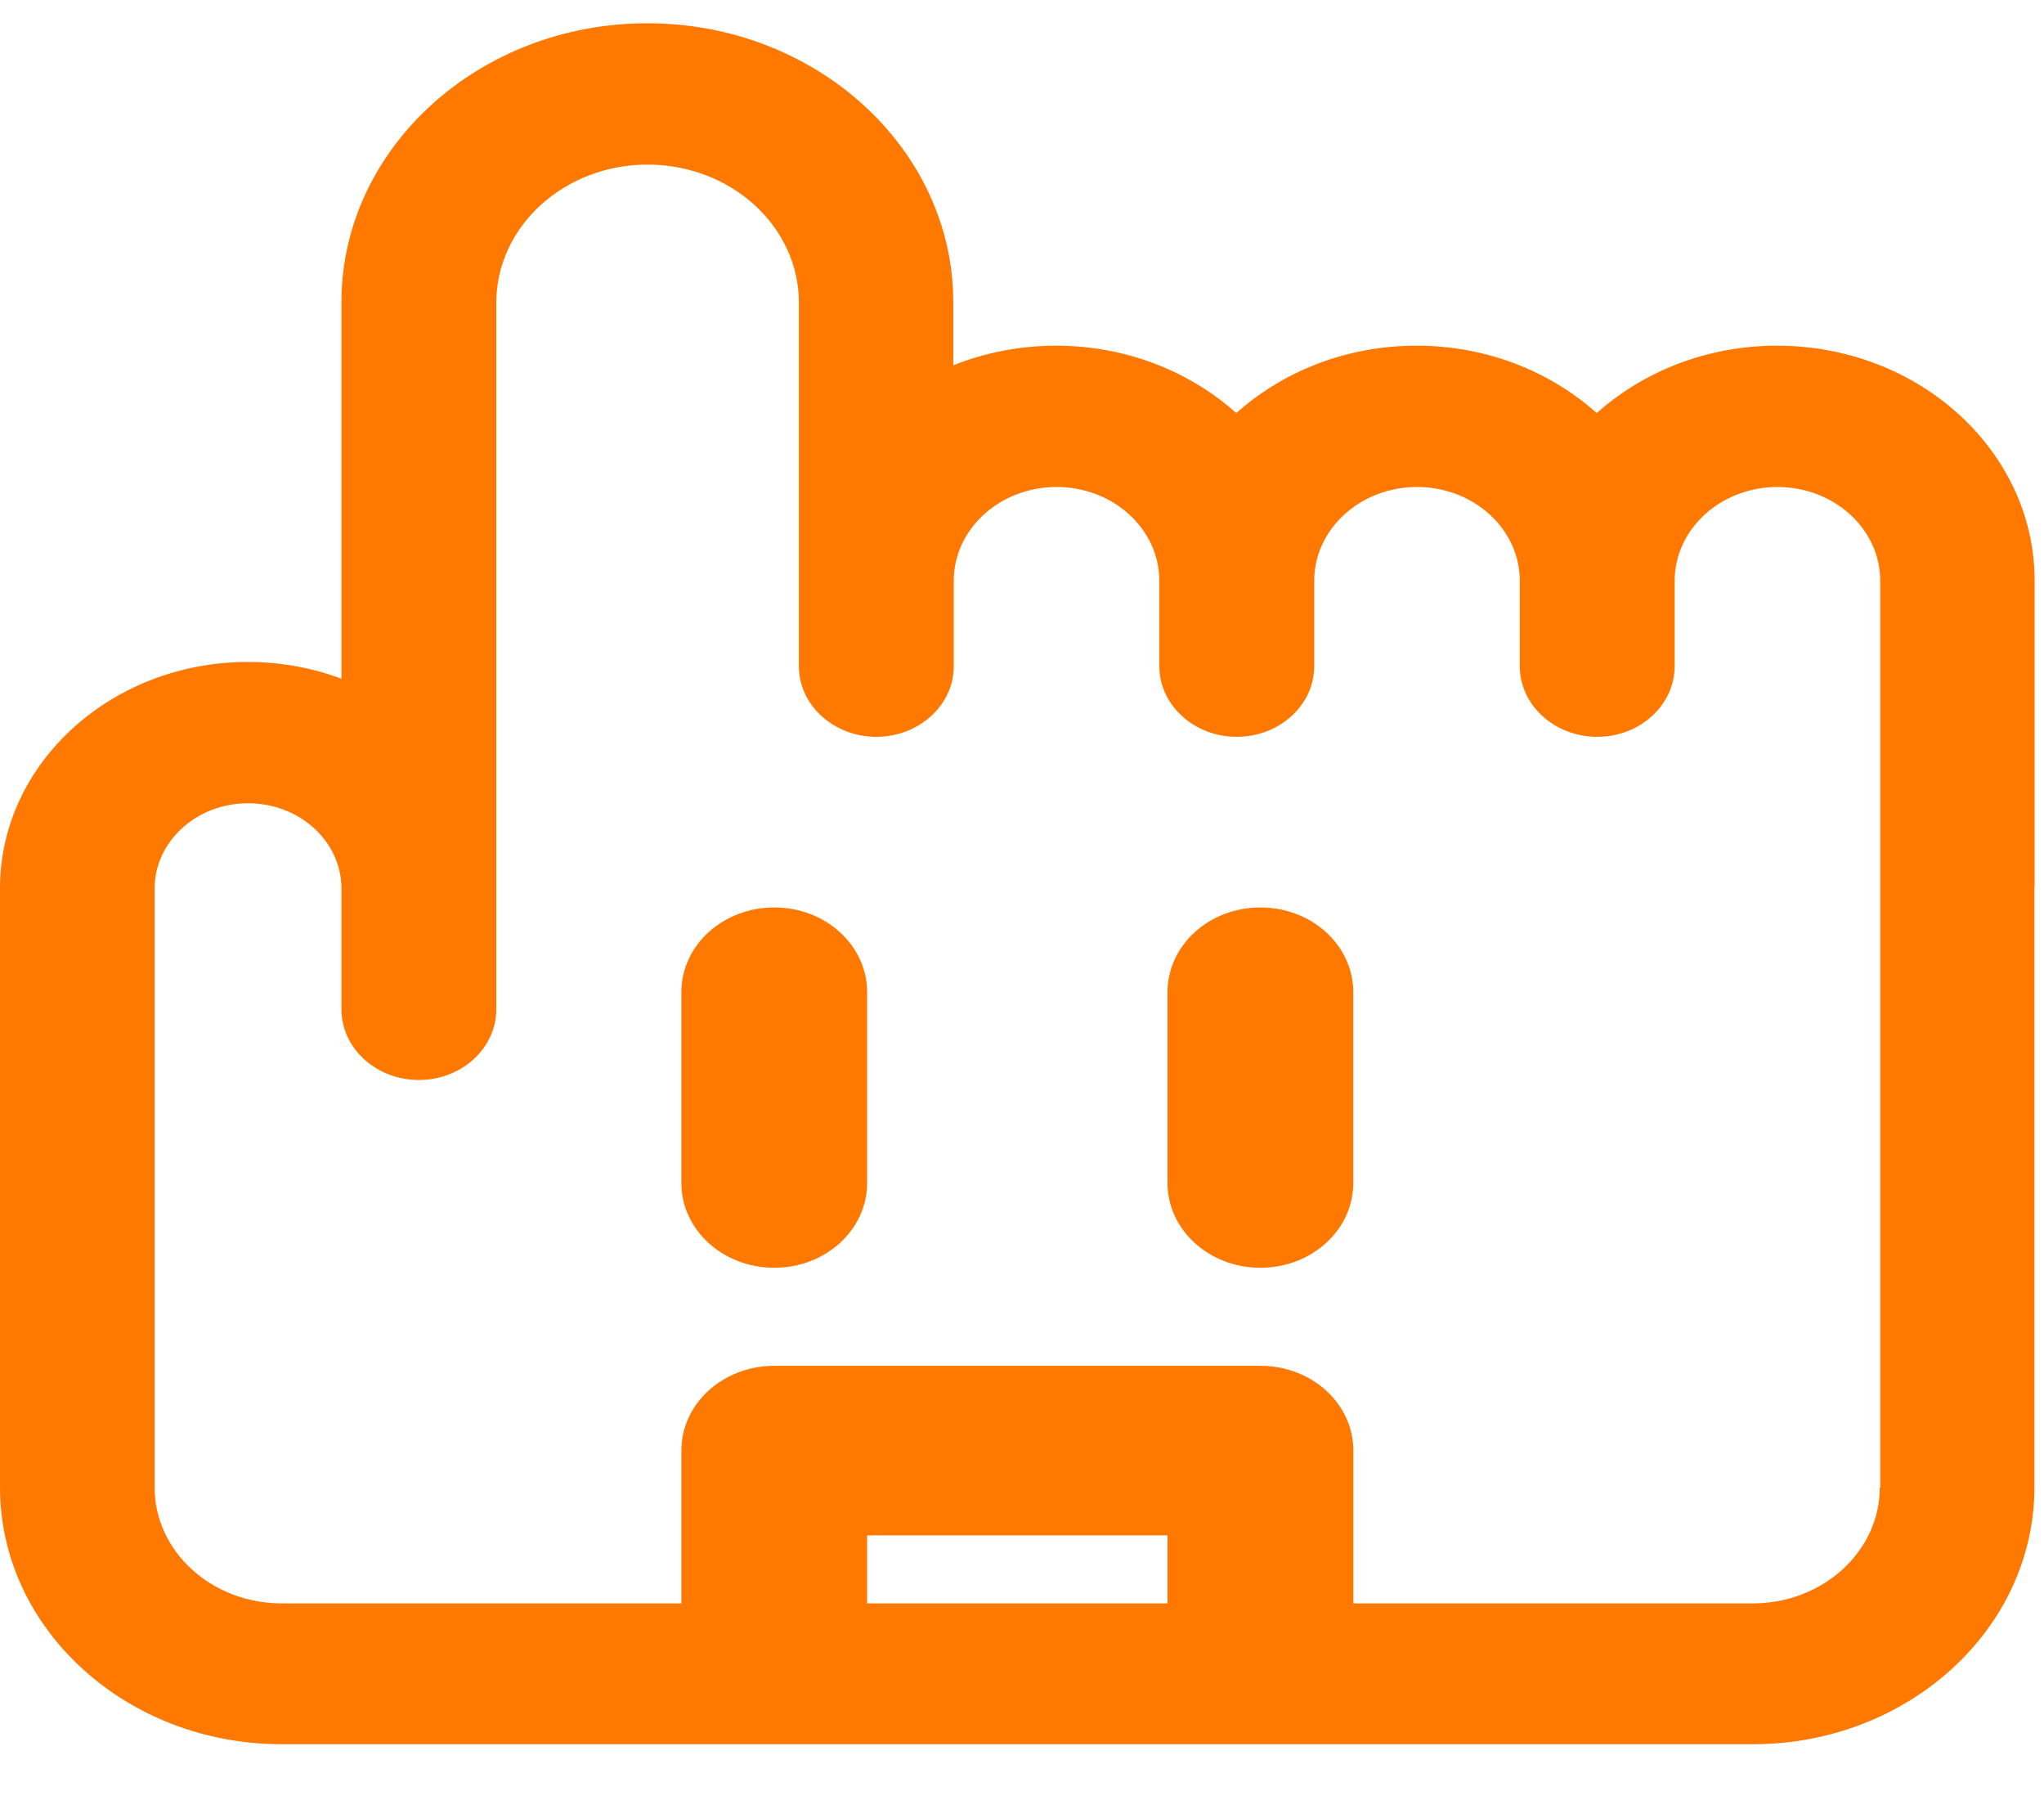 <svg width="26" height="23" viewBox="0 0 26 23" fill="none" xmlns="http://www.w3.org/2000/svg">
<path d="M25.881 11.271V7.386C25.881 5.737 24.411 4.396 22.604 4.396C21.711 4.396 20.904 4.724 20.311 5.253C19.719 4.724 18.912 4.396 18.019 4.396C17.125 4.396 16.318 4.724 15.726 5.253C15.134 4.724 14.326 4.396 13.433 4.396C12.97 4.396 12.528 4.486 12.126 4.645V3.845C12.126 1.889 10.38 0.296 8.234 0.296C6.089 0.296 4.343 1.889 4.343 3.845V8.631C3.974 8.494 3.575 8.418 3.155 8.418C1.415 8.418 0 9.709 0 11.296V18.915C0 20.717 1.608 22.181 3.582 22.181H22.297C24.273 22.181 25.878 20.714 25.878 18.915V11.268L25.881 11.271ZM14.851 20.39H11.03V19.525H14.851V20.39ZM23.911 18.917C23.911 19.729 23.187 20.39 22.297 20.39H17.215V18.447C17.215 17.851 16.687 17.369 16.033 17.369H9.849C9.195 17.369 8.667 17.851 8.667 18.447V20.39H3.582C2.692 20.39 1.967 19.729 1.967 18.917V11.299C1.967 10.702 2.498 10.215 3.155 10.215C3.812 10.215 4.343 10.7 4.343 11.299V12.835C4.343 13.331 4.785 13.734 5.328 13.734C5.871 13.734 6.313 13.331 6.313 12.835V3.848C6.313 2.882 7.176 2.093 8.237 2.093C9.299 2.093 10.162 2.879 10.162 3.848V8.472C10.162 8.967 10.604 9.37 11.147 9.37C11.69 9.37 12.132 8.967 12.132 8.472V7.386C12.132 6.728 12.718 6.193 13.44 6.193C14.161 6.193 14.747 6.728 14.747 7.386V8.472C14.747 8.967 15.189 9.37 15.732 9.37C16.275 9.37 16.717 8.967 16.717 8.472V7.386C16.717 6.728 17.303 6.193 18.025 6.193C18.746 6.193 19.332 6.728 19.332 7.386V8.472C19.332 8.967 19.774 9.37 20.317 9.37C20.86 9.37 21.302 8.967 21.302 8.472V7.386C21.302 6.728 21.889 6.193 22.61 6.193C23.331 6.193 23.917 6.728 23.917 7.386V18.917H23.911Z" fill="#FF7900"/>
<path d="M9.849 11.54C9.195 11.54 8.667 12.021 8.667 12.618V15.044C8.667 15.64 9.195 16.122 9.849 16.122C10.502 16.122 11.03 15.64 11.03 15.044V12.618C11.03 12.021 10.502 11.54 9.849 11.54Z" fill="#FF7900"/>
<path d="M16.033 11.54C15.379 11.54 14.851 12.021 14.851 12.618V15.044C14.851 15.64 15.379 16.122 16.033 16.122C16.686 16.122 17.214 15.64 17.214 15.044V12.618C17.214 12.021 16.686 11.54 16.033 11.54Z" fill="#FF7900"/>
</svg>
